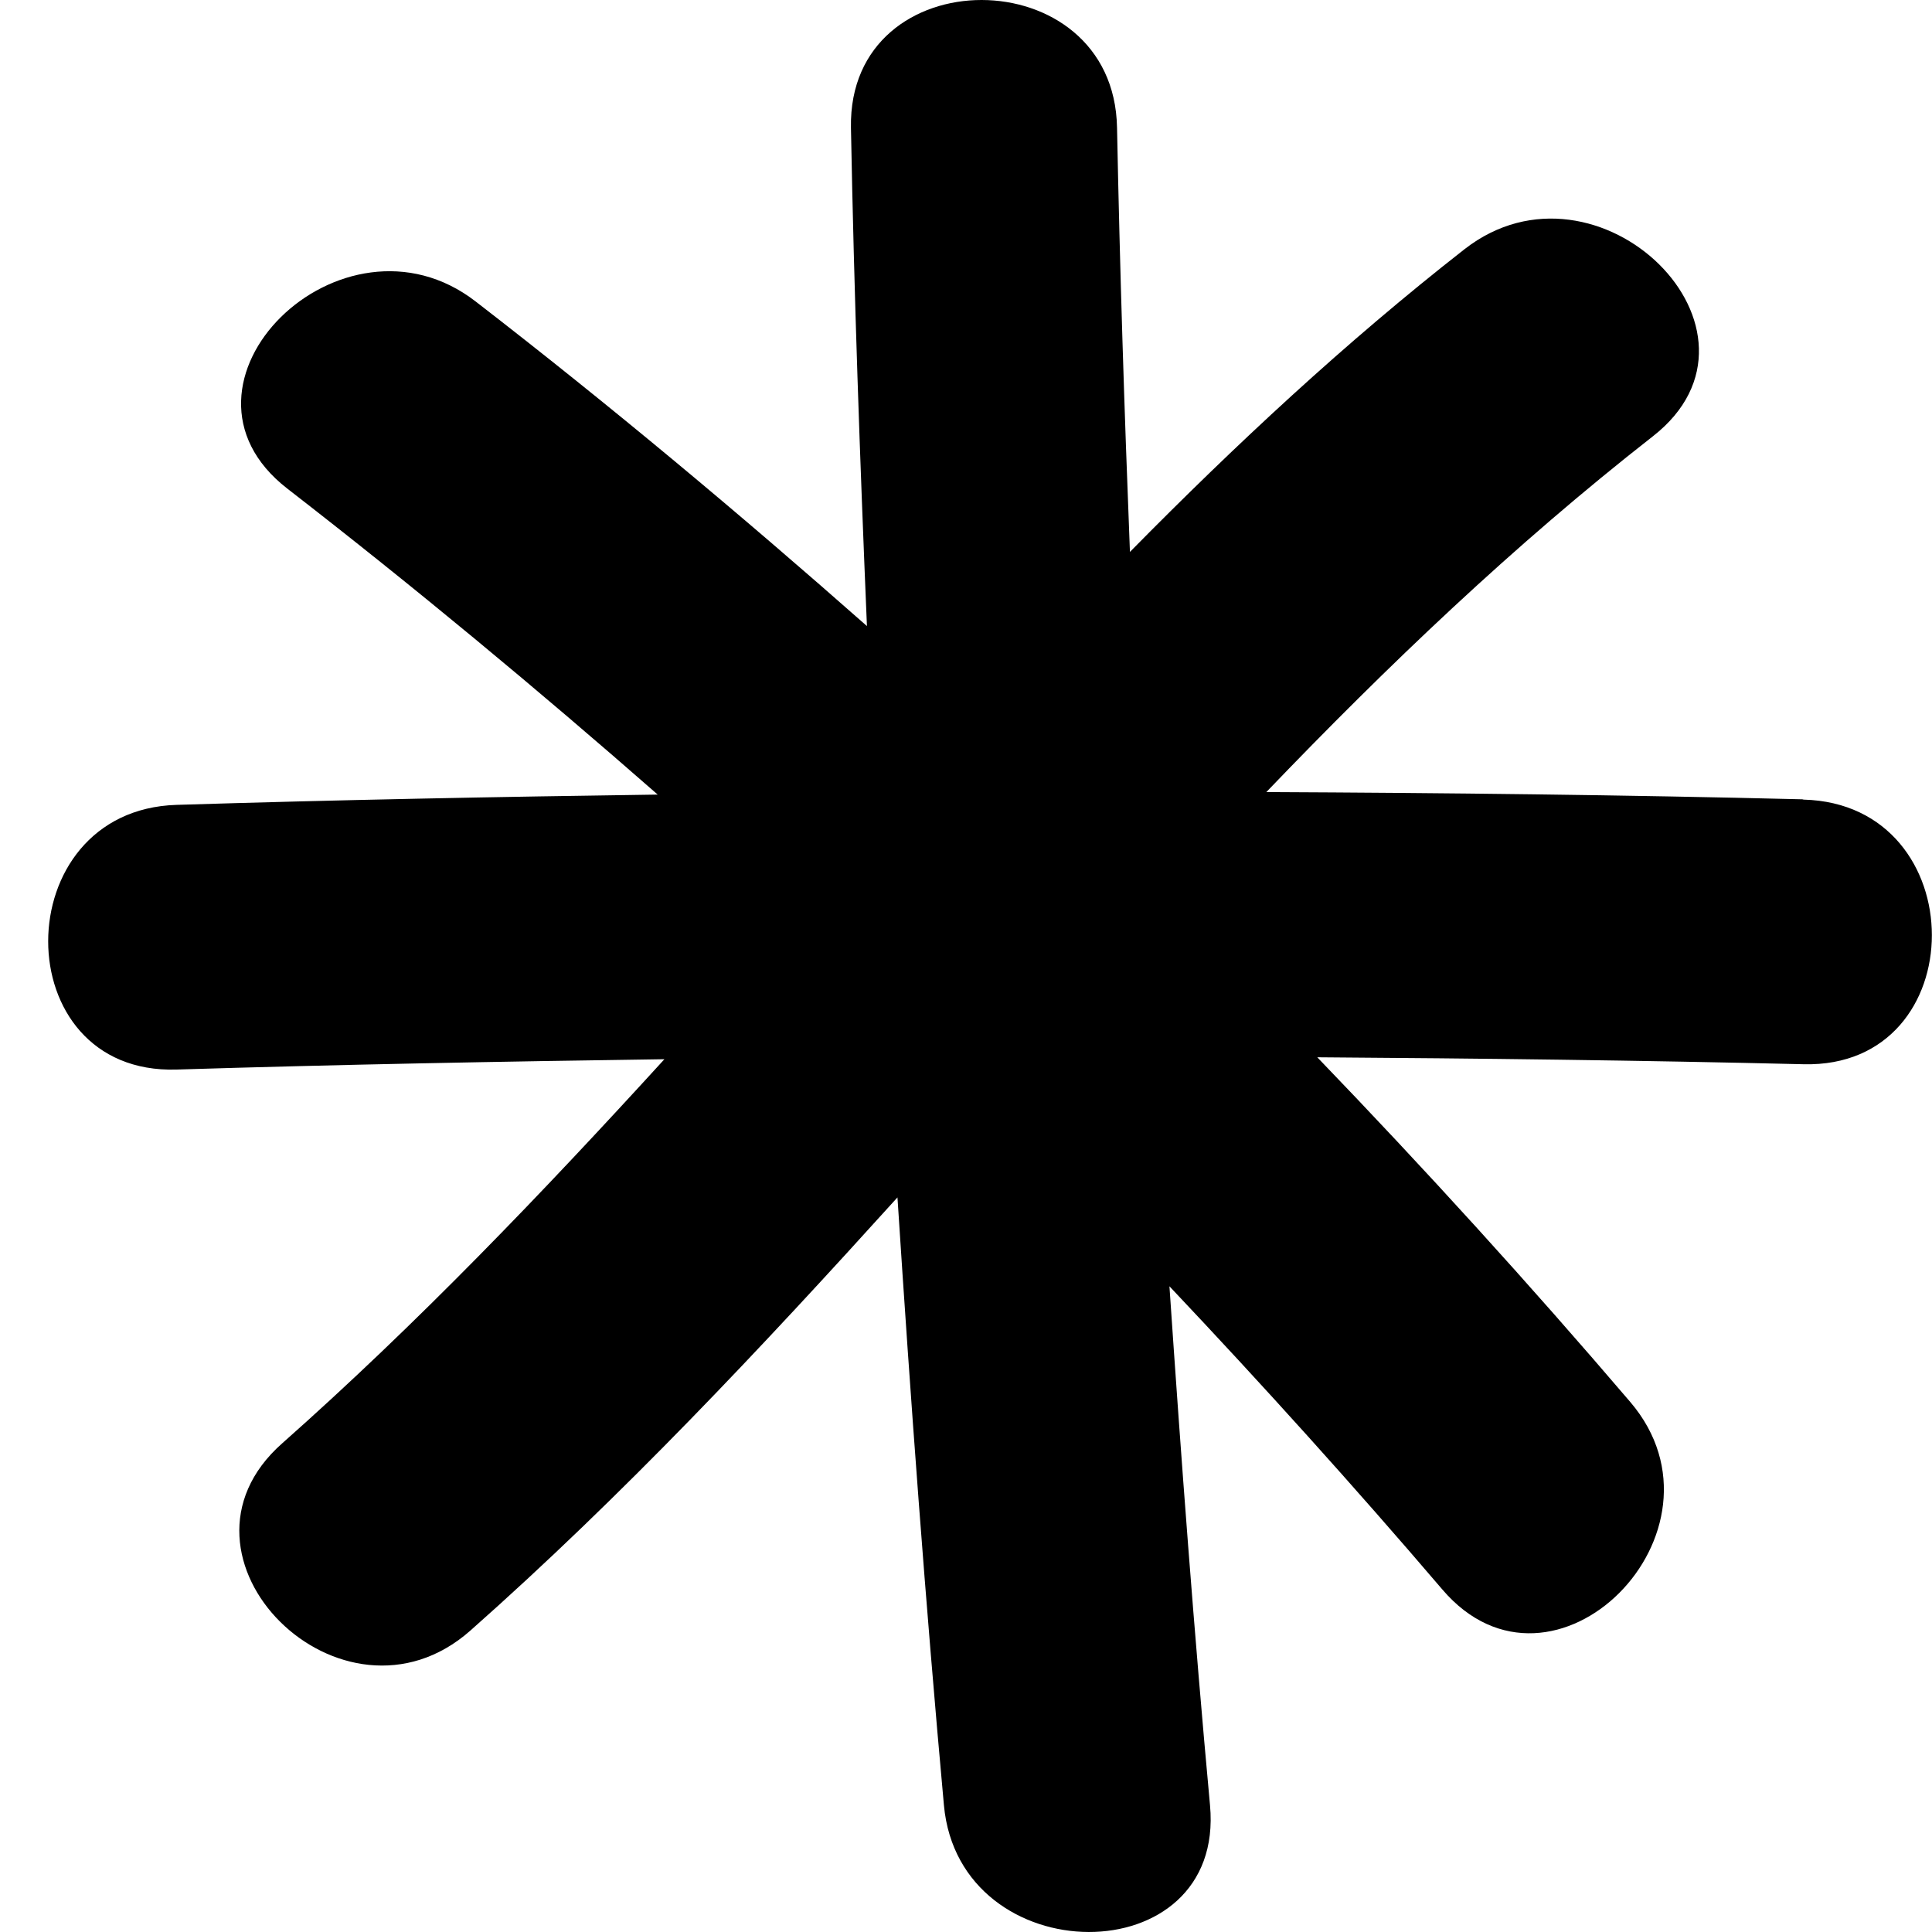 <?xml version="1.0" encoding="UTF-8"?>
<svg xmlns="http://www.w3.org/2000/svg" width="40" height="40" viewBox="0 0 40 40" fill="none">
  <g clip-path="url(#clip0_8421_288)">
    <path d="M37.317 16.549C33.617 16.457 29.918 16.416 26.218 16.399C28.723 13.786 31.344 11.283 34.22 9.034C37.004 6.859 33.084 3.006 30.323 5.158C27.853 7.09 25.574 9.213 23.394 11.427C23.278 8.503 23.185 5.573 23.127 2.643C23.063 -0.875 17.554 -0.887 17.618 2.643C17.682 6.086 17.804 9.524 17.949 12.962C15.322 10.643 12.631 8.393 9.848 6.242C7.082 4.102 3.156 7.955 5.951 10.118C8.578 12.154 11.129 14.271 13.617 16.451C10.294 16.497 6.972 16.561 3.655 16.664C0.117 16.774 0.106 22.253 3.655 22.144C7.024 22.04 10.387 21.977 13.756 21.93C11.234 24.693 8.647 27.398 5.841 29.884C3.185 32.232 7.093 36.096 9.738 33.76C12.892 30.968 15.763 27.906 18.581 24.791C18.853 28.99 19.161 33.189 19.543 37.376C19.862 40.86 25.377 40.889 25.052 37.376C24.722 33.795 24.455 30.213 24.212 26.631C26.142 28.673 28.027 30.761 29.86 32.906C32.156 35.6 36.035 31.707 33.756 29.03C31.663 26.579 29.5 24.203 27.273 21.89C30.631 21.913 33.983 21.953 37.34 22.034C40.883 22.121 40.883 16.647 37.34 16.555L37.317 16.549Z" fill="black"></path>
  </g>
  <defs>
    <clipPath id="clip0_8421_288">
      <rect width="40" height="40" fill="white"></rect>
    </clipPath>
  </defs>
</svg>
